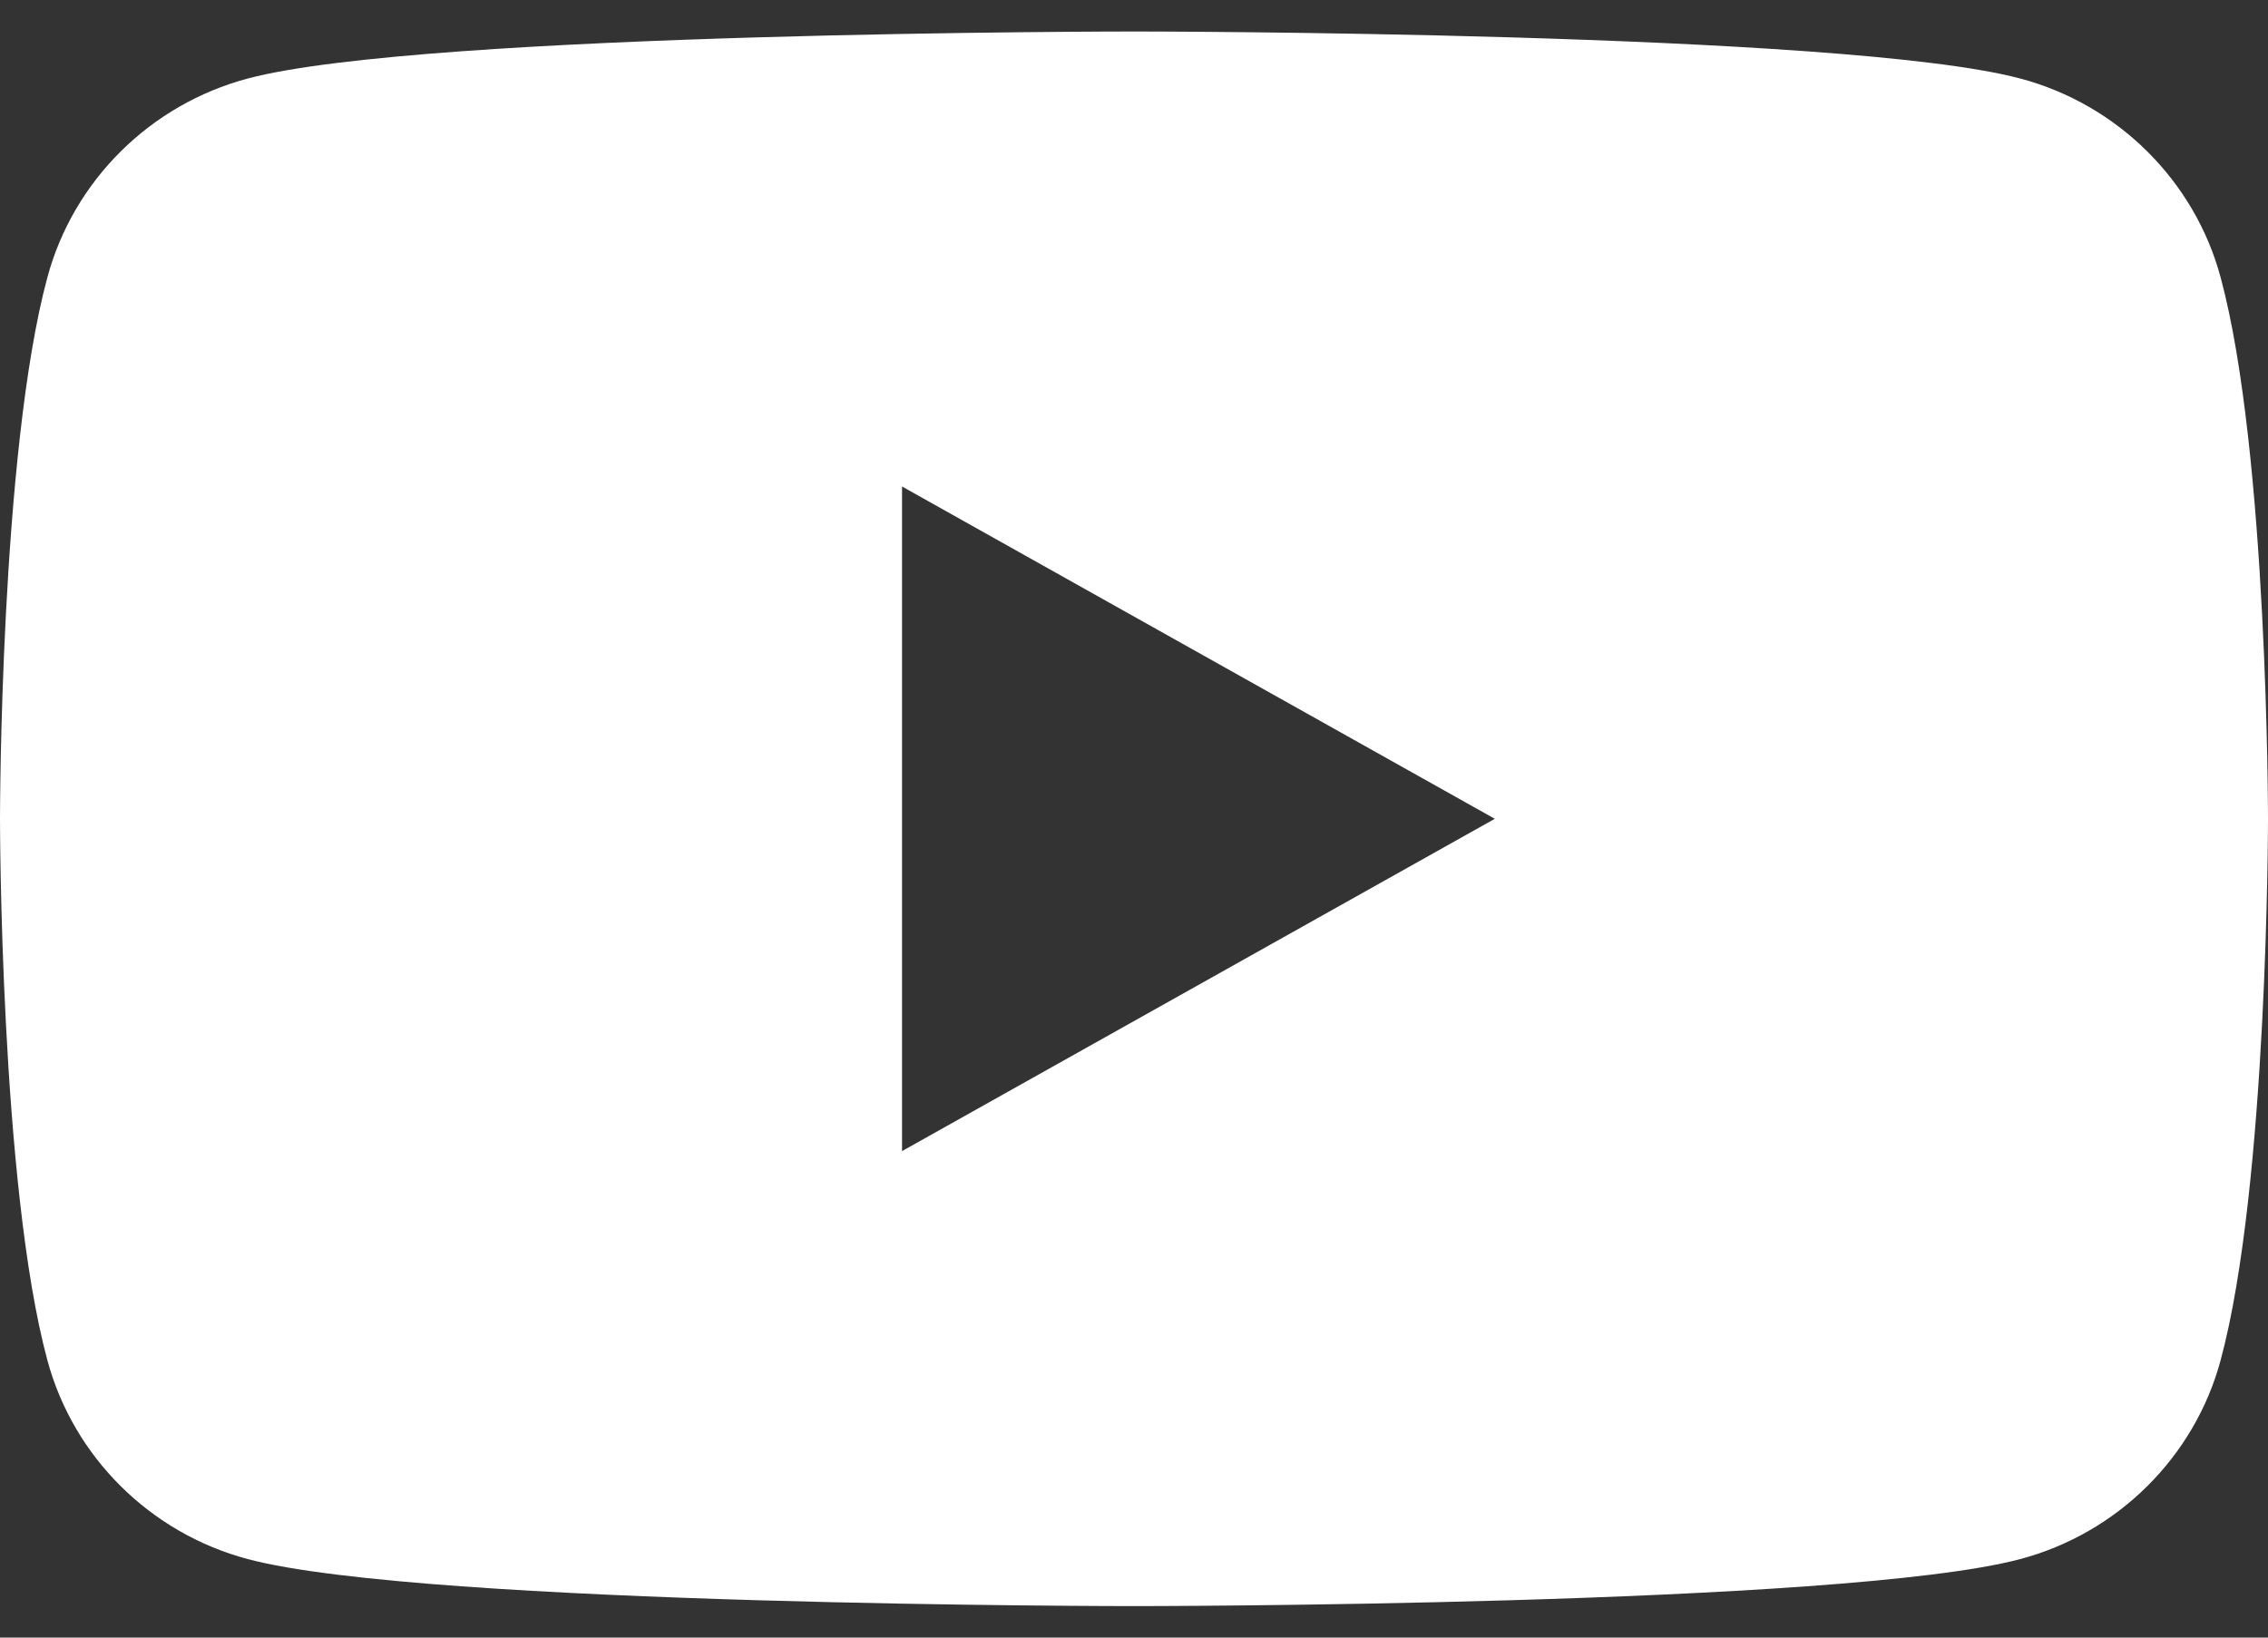 <svg xmlns="http://www.w3.org/2000/svg" viewBox="0 0 36 26" fill="none">
  <rect x="0" y="0" width="36" height="26" fill="#333333" stroke="none"/>
  <g clip-path="url(#clip0_787_1470)">
    <path d="M35.248 21.596C34.834 23.133 33.614 24.343 32.065 24.754C29.258 25.5 18 25.5 18 25.5C18 25.5 6.742 25.5 3.935 24.754C2.386 24.343 1.166 23.133 0.752 21.596C0 18.811 0 13 0 13C0 13 0 7.189 0.752 4.404C1.166 2.867 2.386 1.657 3.935 1.246C6.742 0.5 18 0.5 18 0.5C18 0.5 29.258 0.5 32.065 1.246C33.614 1.657 34.834 2.867 35.248 4.404C36 7.189 36 13 36 13C36 13 36 18.811 35.248 21.596ZM14.318 7.724V18.276L23.727 13L14.318 7.724Z" fill="white"/>
  </g>
  <defs>
    <clipPath id="clip0_787_1470">
      <rect width="36" height="25" fill="white" transform="matrix(1 0 0 -1 0 25.5)"/>
    </clipPath>
  </defs>
</svg>